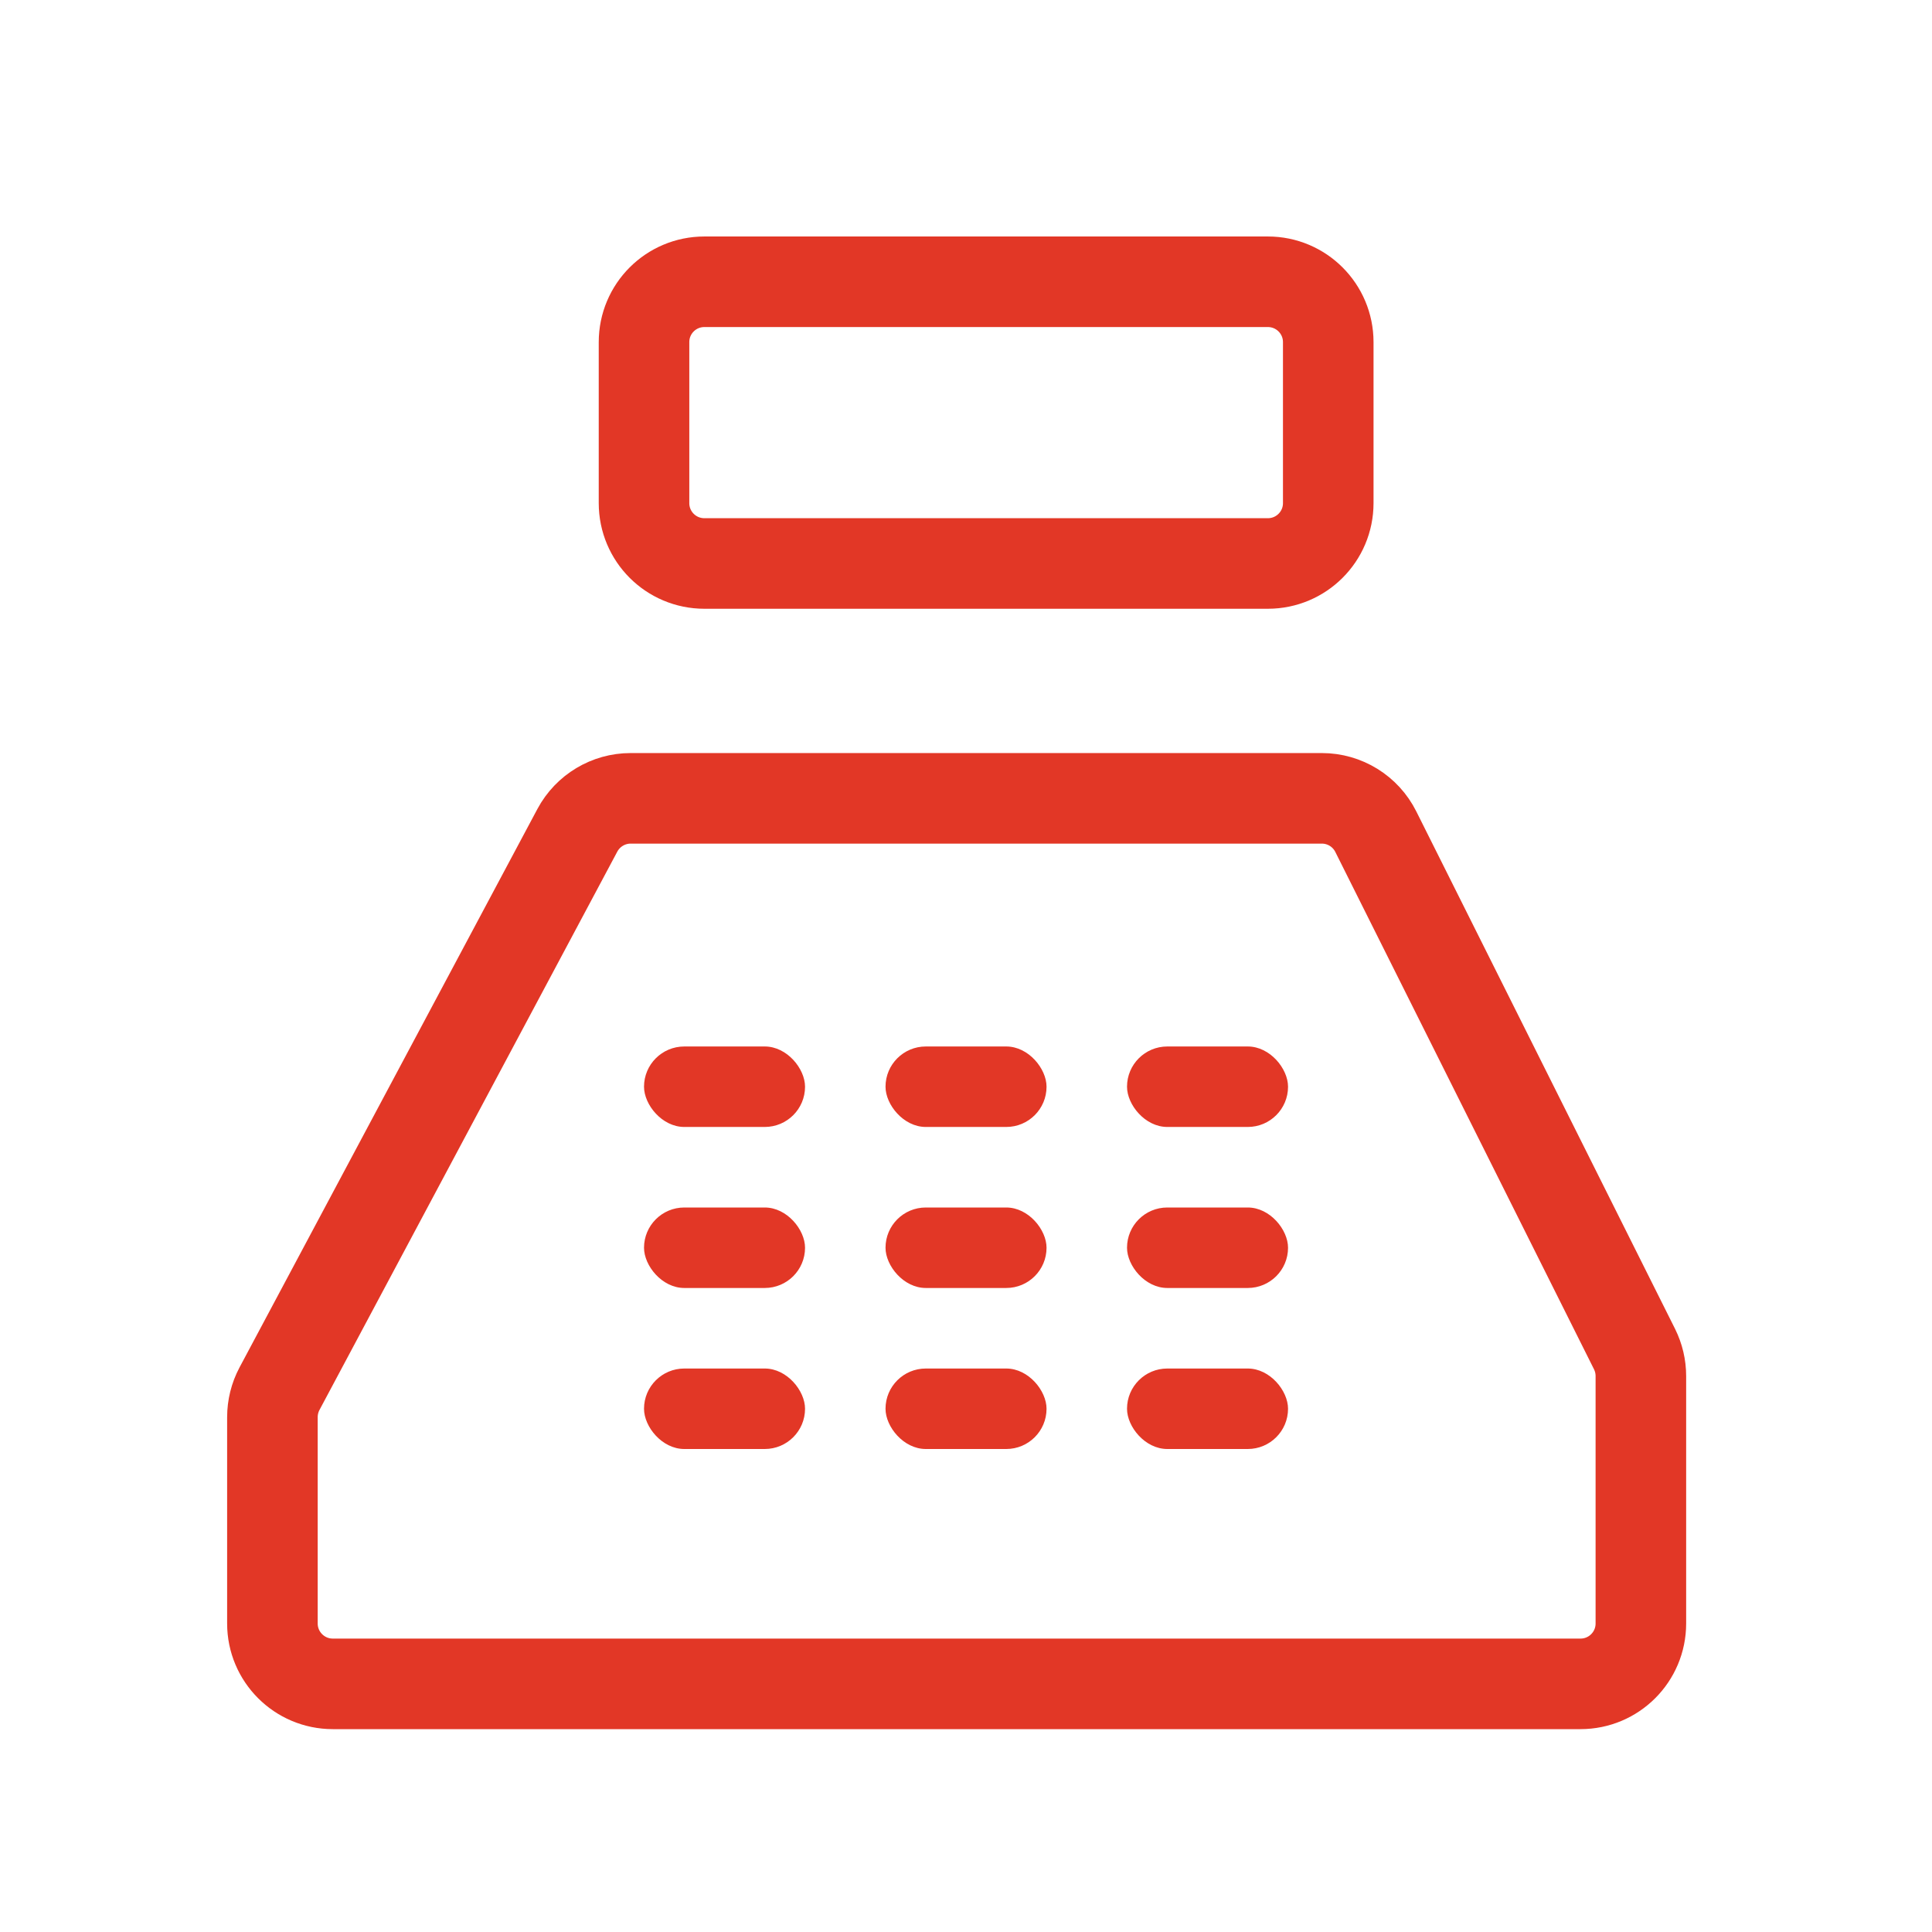 <svg width="32" height="32" viewBox="0 0 32 32" fill="none" xmlns="http://www.w3.org/2000/svg">
<mask id="mask0_523_7822" style="mask-type:alpha" maskUnits="userSpaceOnUse" x="0" y="0" width="32" height="32">
<rect width="32" height="32" fill="#D9D9D9"/>
</mask>
<g mask="url(#mask0_523_7822)">
<path d="M4.512 23.473V26.89C4.512 27.442 4.96 27.89 5.512 27.89H26.178C26.731 27.89 27.178 27.442 27.178 26.89V22.792C27.178 22.637 27.142 22.484 27.073 22.345L22.788 13.776C22.619 13.437 22.273 13.223 21.894 13.223H10.445C10.076 13.223 9.737 13.427 9.563 13.752L4.629 23.002C4.552 23.147 4.512 23.309 4.512 23.473Z" stroke="#E23726" stroke-width="1.5" stroke-linejoin="round"/>
<path d="M21 9.333H11.667C11.114 9.333 10.667 8.886 10.667 8.333V5.667C10.667 5.114 11.114 4.667 11.667 4.667H21C21.552 4.667 22 5.114 22 5.667V8.333C22 8.886 21.552 9.333 21 9.333Z" stroke="#E23726" stroke-width="1.5" stroke-linejoin="round"/>
<rect x="14.667" y="20" width="2.667" height="1.333" rx="0.667" fill="#E23726"/>
<rect x="18.667" y="20" width="2.667" height="1.333" rx="0.667" fill="#E23726"/>
<rect x="10.667" y="20" width="2.667" height="1.333" rx="0.667" fill="#E23726"/>
<rect x="14.667" y="17.333" width="2.667" height="1.333" rx="0.667" fill="#E23726"/>
<rect x="18.667" y="17.333" width="2.667" height="1.333" rx="0.667" fill="#E23726"/>
<rect x="10.667" y="17.333" width="2.667" height="1.333" rx="0.667" fill="#E23726"/>
<rect x="14.667" y="22.667" width="2.667" height="1.333" rx="0.667" fill="#E23726"/>
<rect x="18.667" y="22.667" width="2.667" height="1.333" rx="0.667" fill="#E23726"/>
<rect x="10.667" y="22.667" width="2.667" height="1.333" rx="0.667" fill="#E23726"/>
</g>
</svg>
